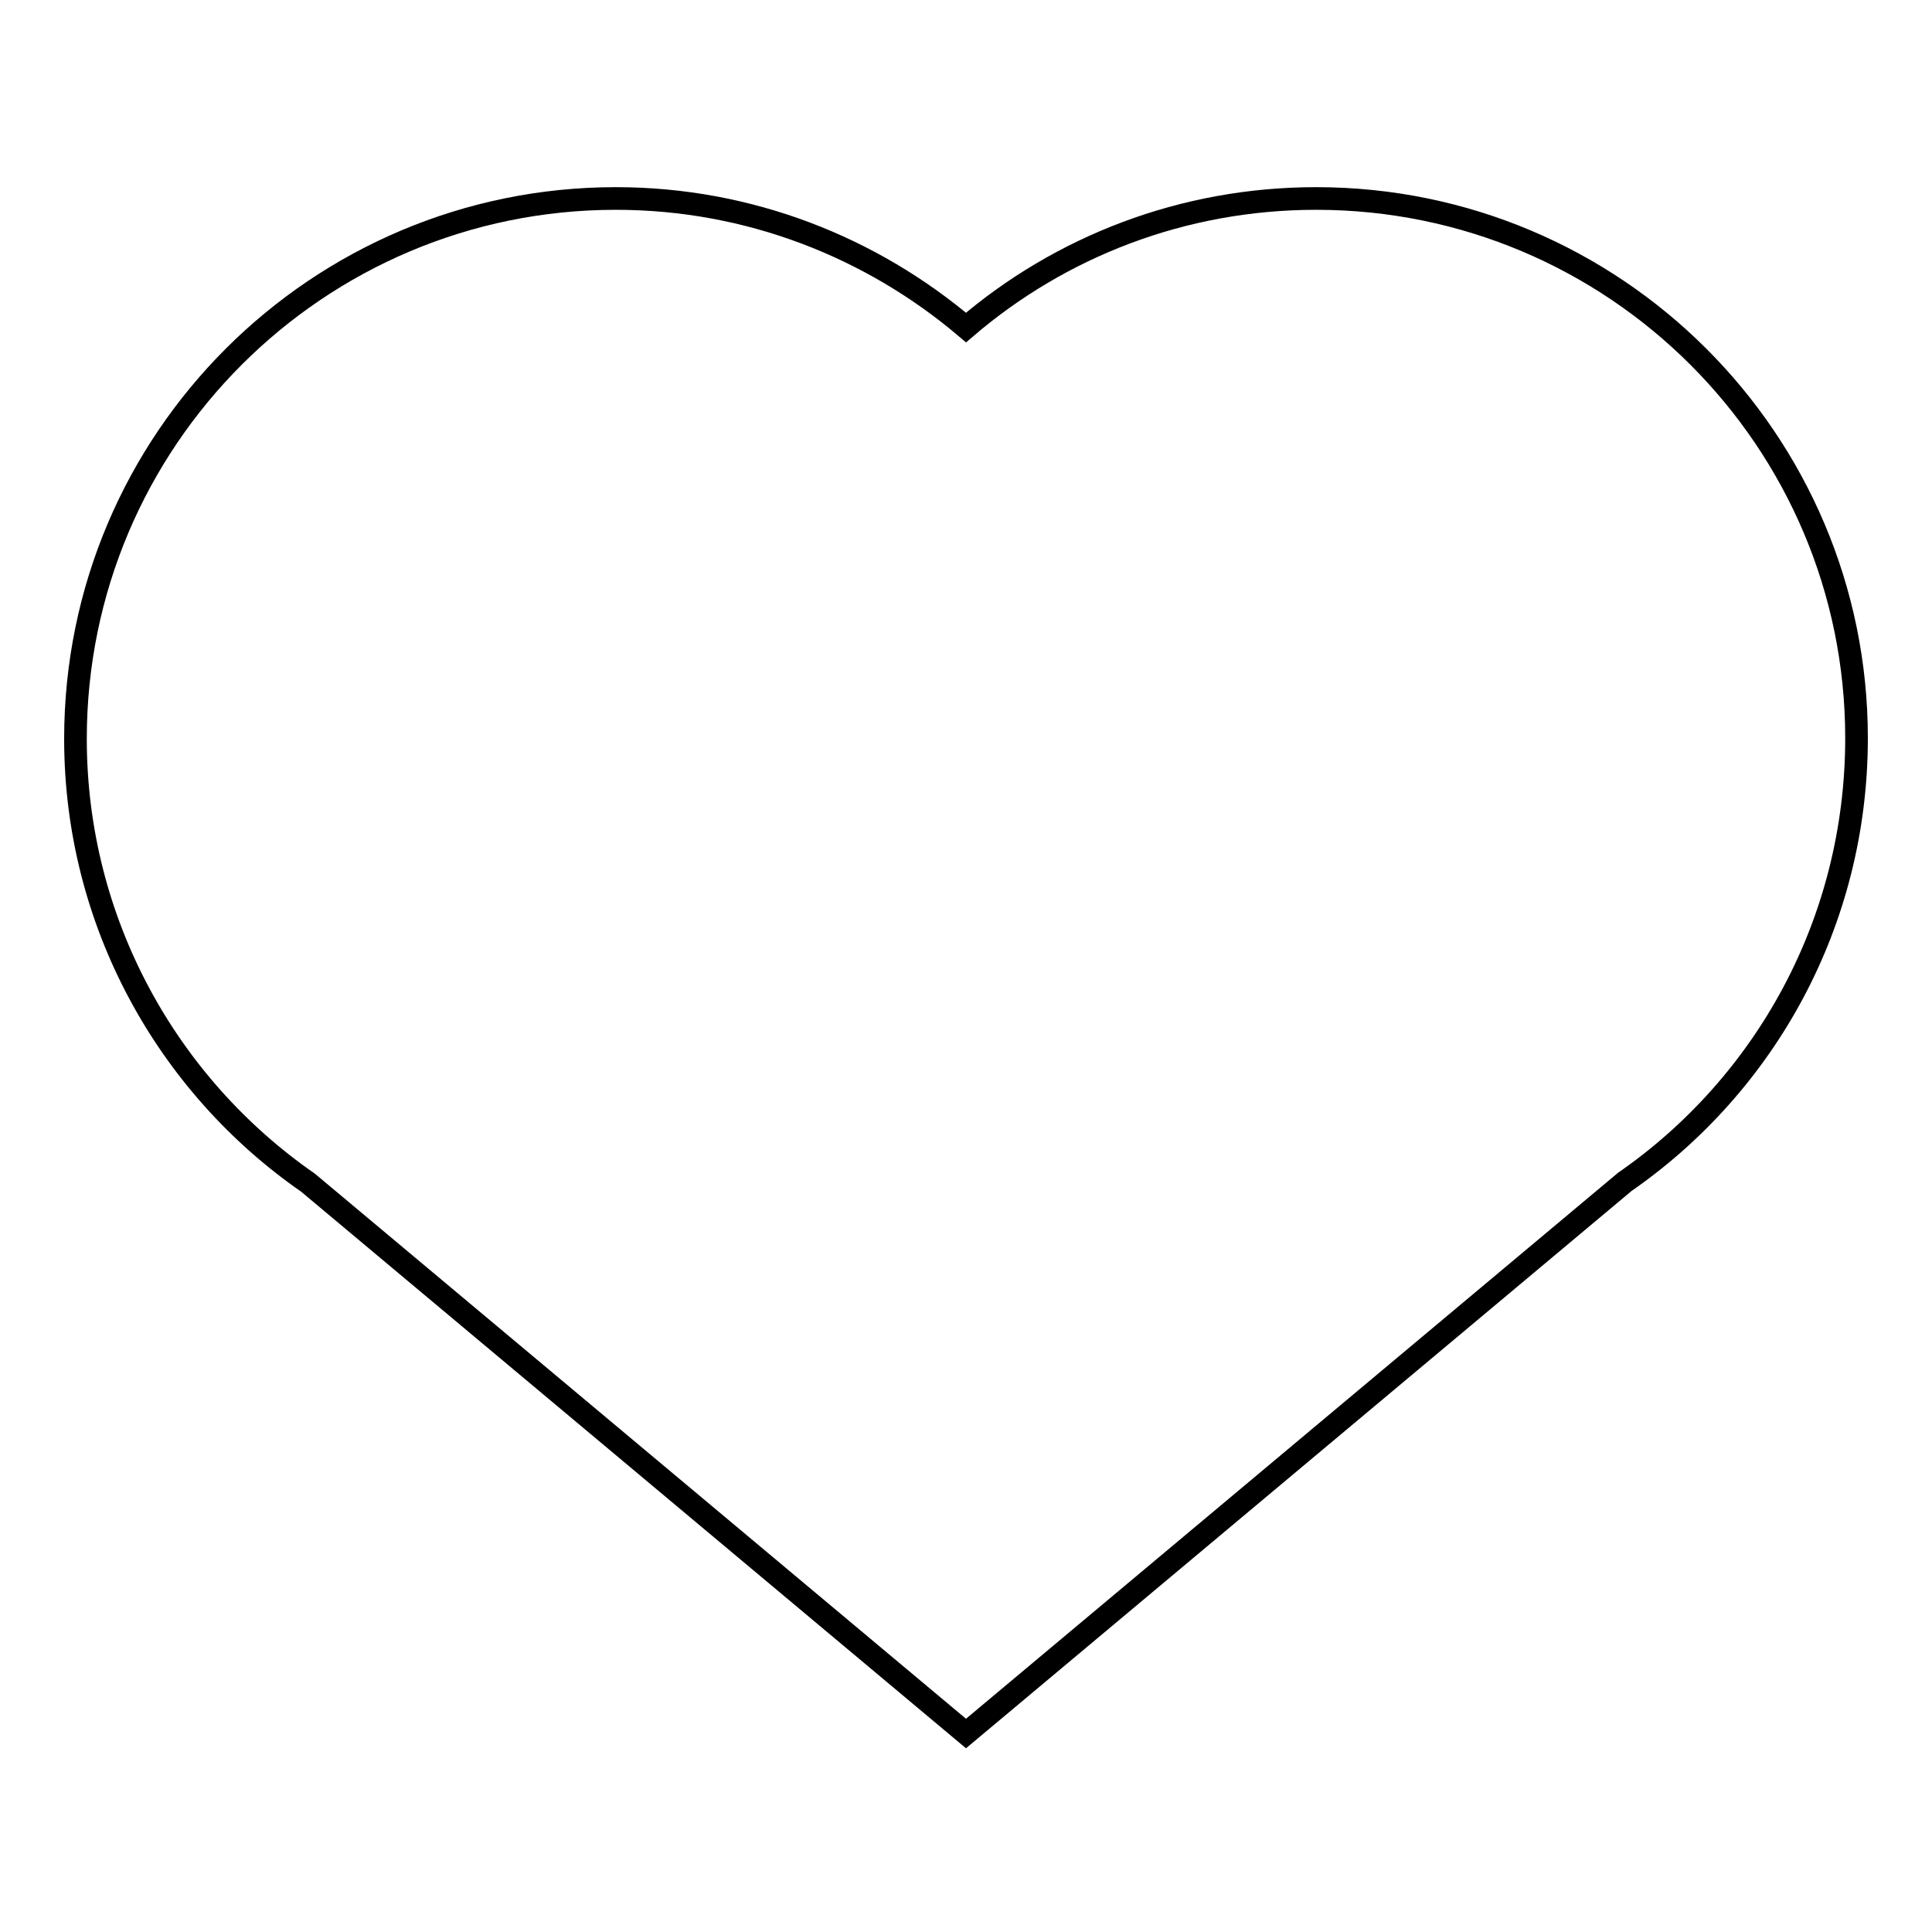 <?xml version="1.0" encoding="utf-8"?>
<!-- Svg Vector Icons : http://www.onlinewebfonts.com/icon -->
<!DOCTYPE svg PUBLIC "-//W3C//DTD SVG 1.1//EN" "http://www.w3.org/Graphics/SVG/1.1/DTD/svg11.dtd">
<svg version="1.1" xmlns="http://www.w3.org/2000/svg" xmlns:xlink="http://www.w3.org/1999/xlink" x="0px" y="0px" viewBox="0 0 256 256" enable-background="new 0 0 256 256" xml:space="preserve">
<g><g><path stroke-width="3" fill-opacity="0" stroke="#000000"  d="M174.4,26.3c-17.7,0-33.9,6.4-46.4,17.1c-12.5-10.6-28.7-17.1-46.4-17.1C42.1,26.3,10,58.3,10,97.9c0,24.3,12.2,45.9,30.8,58.8l87.2,73l87.3-73.1c18.6-12.9,30.7-34.4,30.7-58.8C246,58.3,213.9,26.3,174.4,26.3z"/></g></g>
</svg>